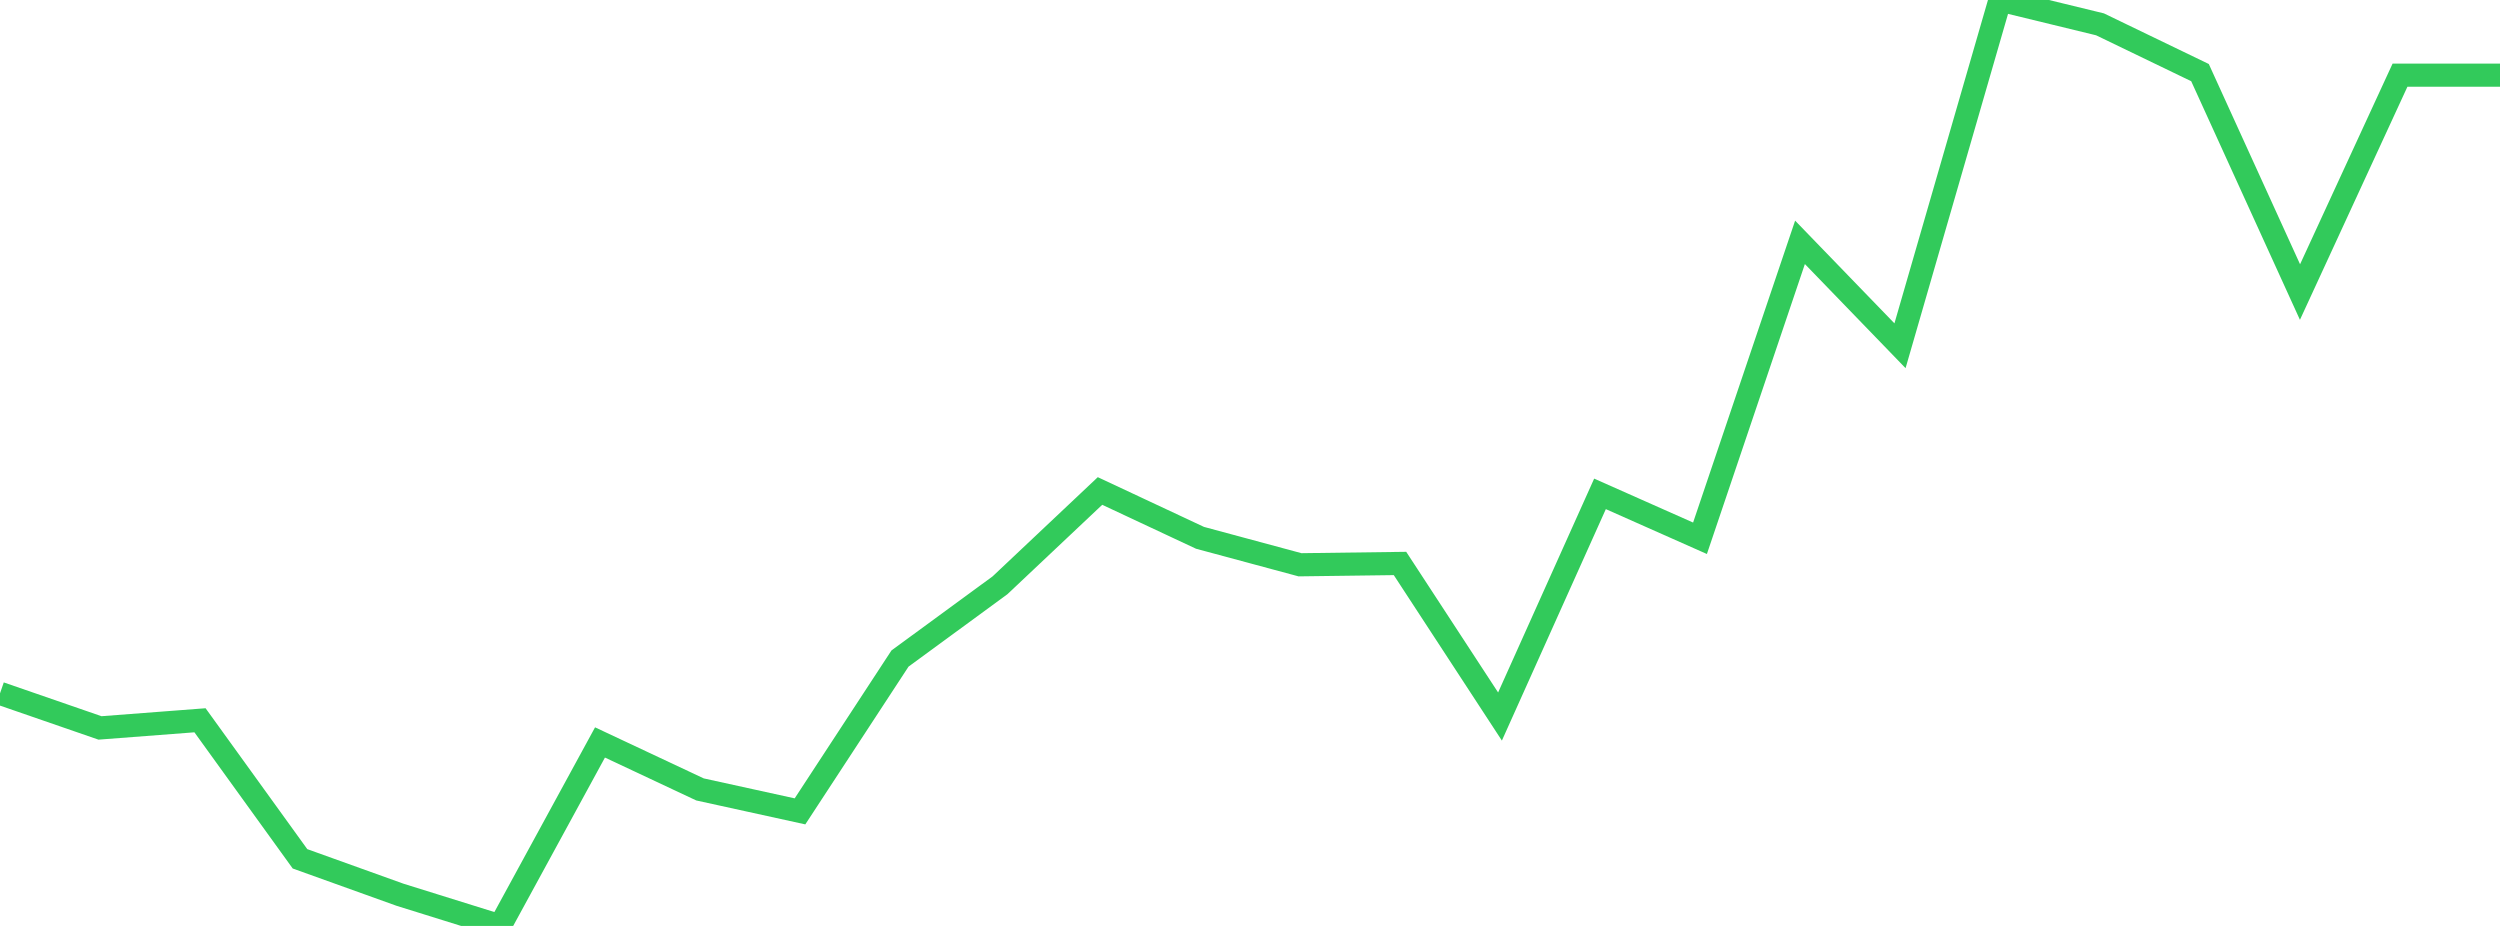 <?xml version="1.0" standalone="no"?>
<!DOCTYPE svg PUBLIC "-//W3C//DTD SVG 1.1//EN" "http://www.w3.org/Graphics/SVG/1.1/DTD/svg11.dtd">

<svg width="135" height="50" viewBox="0 0 135 50" preserveAspectRatio="none" 
  xmlns="http://www.w3.org/2000/svg"
  xmlns:xlink="http://www.w3.org/1999/xlink">


<polyline points="0.0, 37.441 5.4, 39.308 10.8, 38.895 16.2, 46.376 21.6, 48.316 27.0, 50.0 32.4, 40.092 37.8, 42.629 43.2, 43.814 48.6, 35.561 54.0, 31.606 59.4, 26.513 64.8, 29.042 70.2, 30.498 75.6, 30.427 81.0, 38.693 86.4, 26.669 91.8, 29.067 97.2, 13.087 102.6, 18.671 108.0, 0.0 113.4, 1.314 118.8, 3.921 124.2, 15.771 129.6, 4.06 135.0, 4.06" fill="none" stroke="#32ca5b" stroke-width="1.25"/>

</svg>